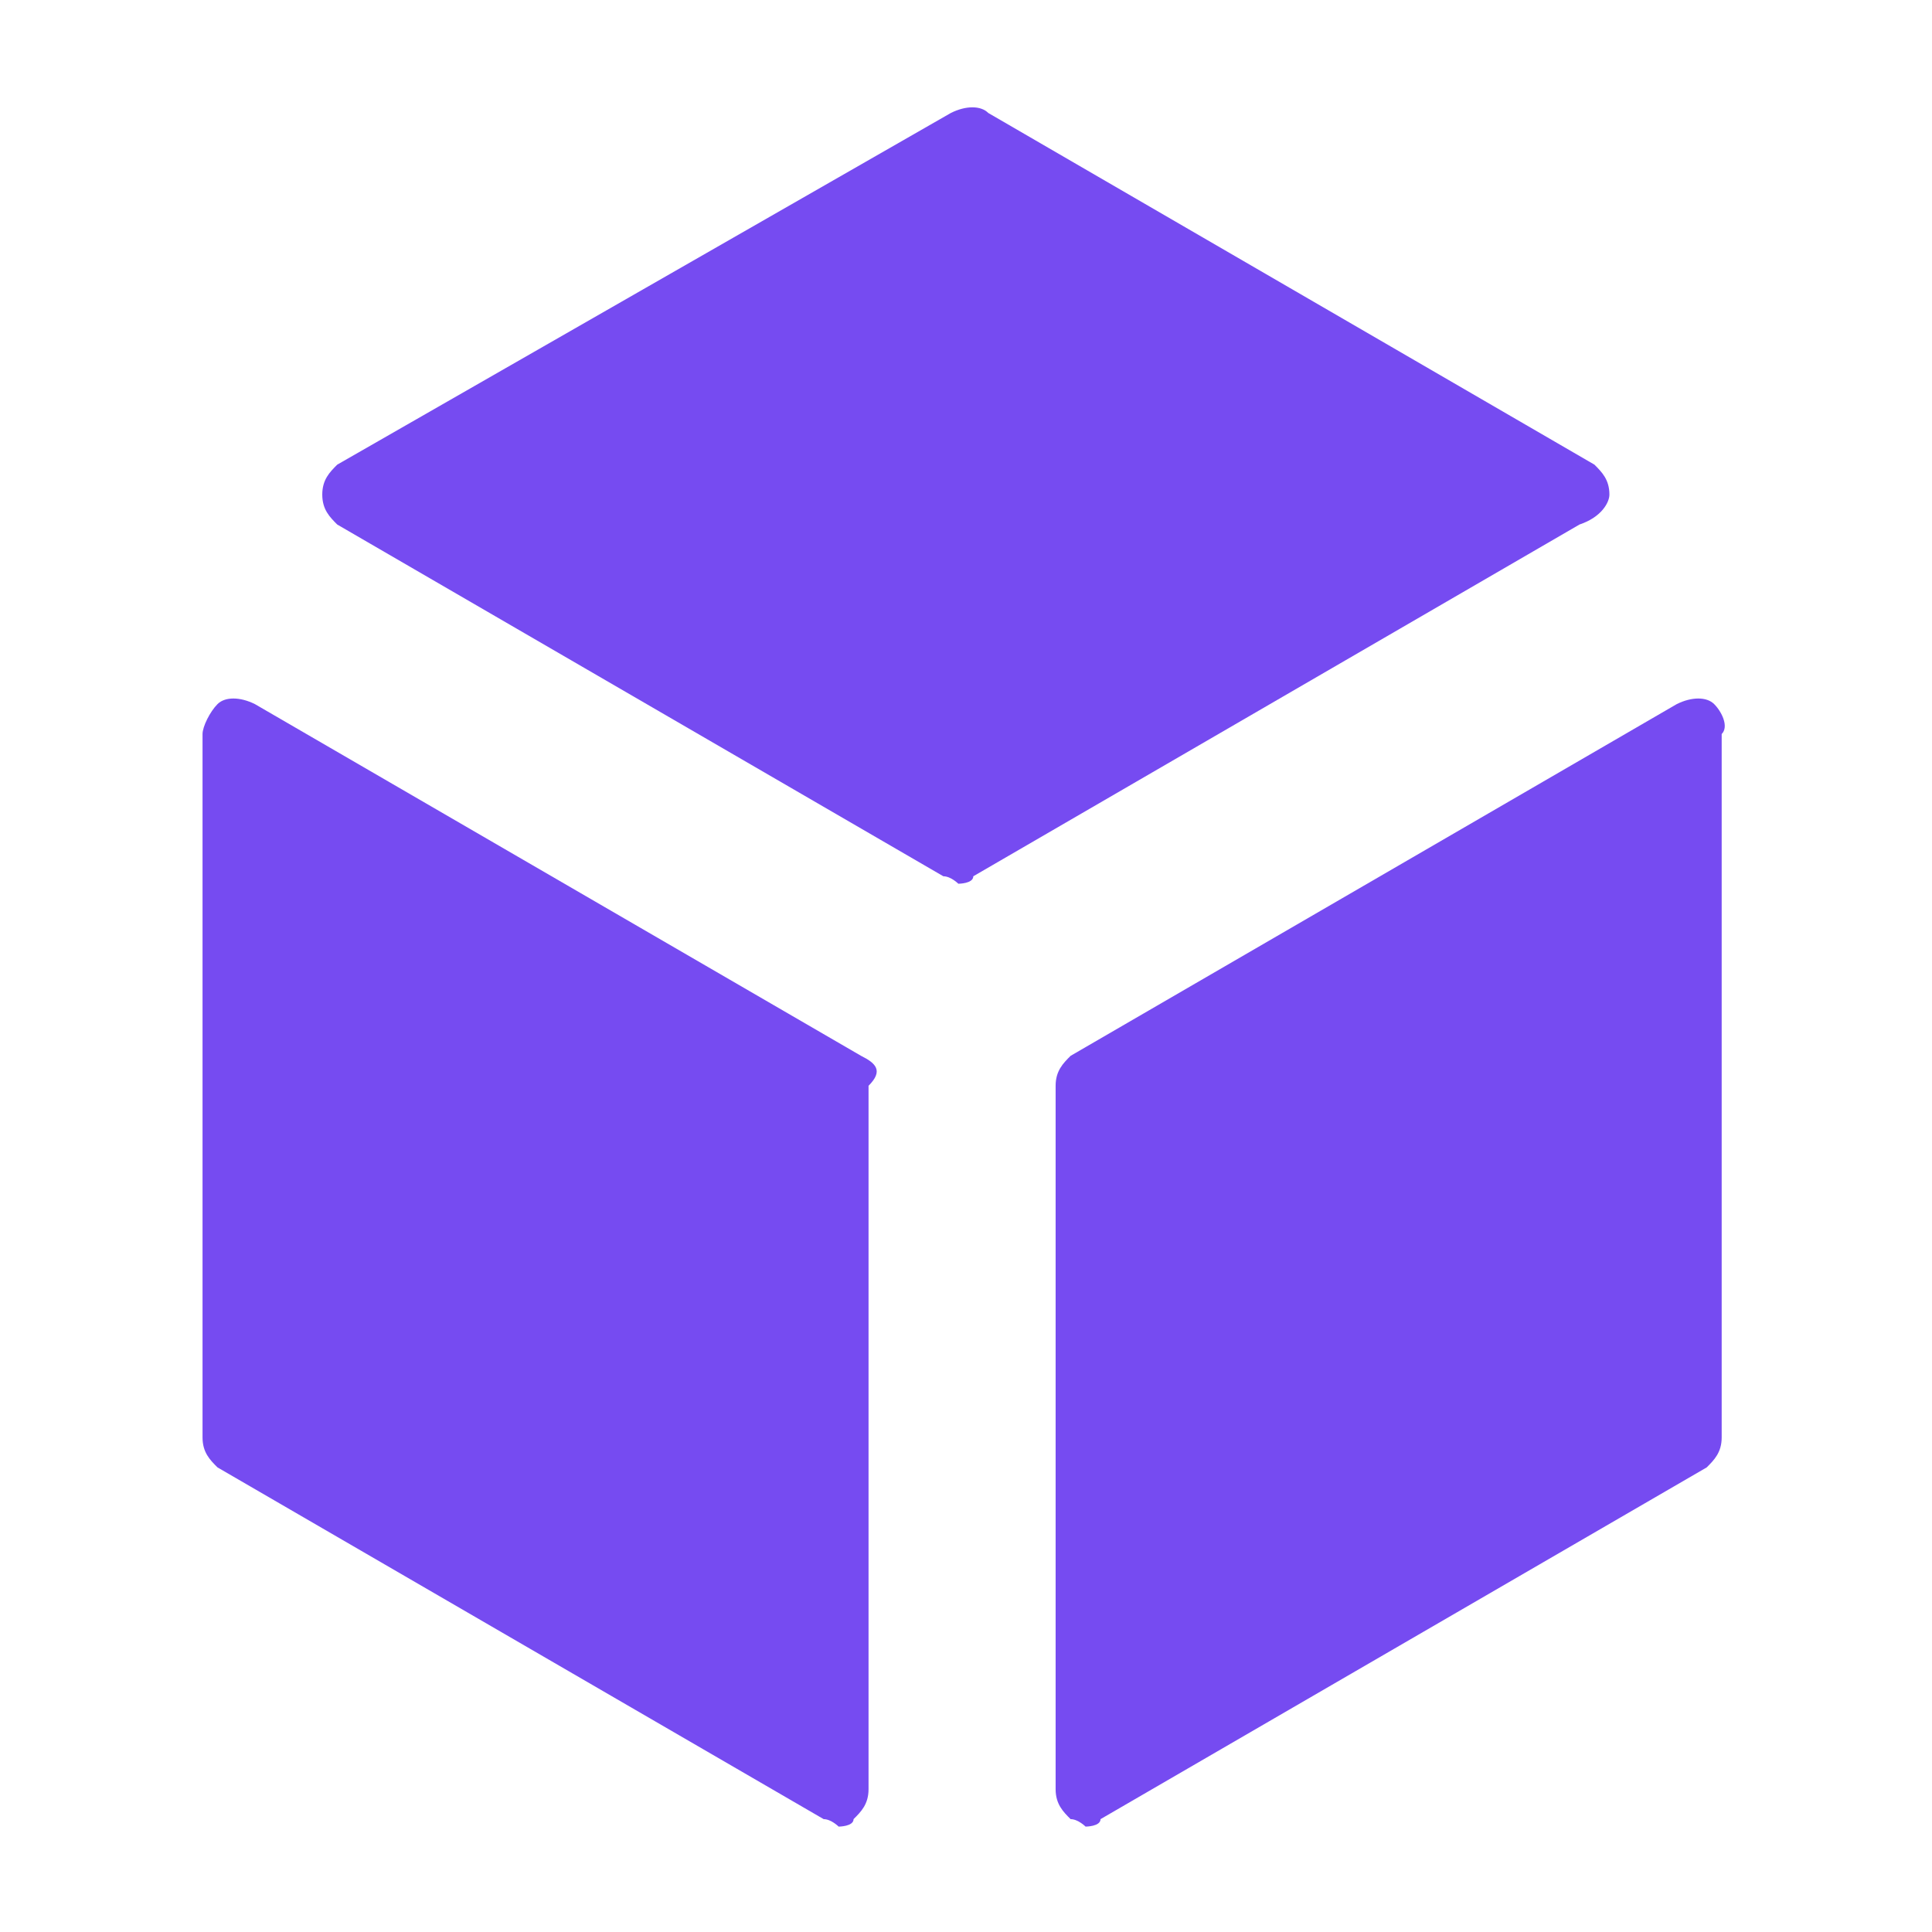 <svg width="36" height="36" viewBox="0 0 36 36" fill="none" xmlns="http://www.w3.org/2000/svg">
<path d="M29.989 9.216C29.989 8.937 29.849 8.798 29.71 8.658L18.415 2.105C18.276 1.965 17.997 1.965 17.718 2.105L6.284 8.658C6.144 8.798 6.005 8.937 6.005 9.216C6.005 9.495 6.144 9.634 6.284 9.774L17.578 16.328C17.718 16.328 17.857 16.467 17.857 16.467C17.857 16.467 18.136 16.467 18.136 16.328L29.431 9.774C29.849 9.634 29.989 9.356 29.989 9.216Z" fill="#764BF1"/>
<path d="M16.045 19.674L4.75 13.12C4.471 12.981 4.192 12.981 4.053 13.12C3.913 13.26 3.774 13.539 3.774 13.678V26.785C3.774 27.064 3.913 27.204 4.053 27.343L15.348 33.897C15.487 33.897 15.627 34.036 15.627 34.036C15.627 34.036 15.905 34.036 15.905 33.897C16.045 33.758 16.184 33.618 16.184 33.339V20.232C16.463 19.953 16.324 19.813 16.045 19.674Z" fill="#764BF1"/>
<path d="M31.941 13.12C31.802 12.981 31.523 12.981 31.244 13.12L19.949 19.674C19.81 19.813 19.67 19.953 19.67 20.232V33.339C19.67 33.618 19.81 33.758 19.949 33.897C20.089 33.897 20.228 34.036 20.228 34.036C20.228 34.036 20.507 34.036 20.507 33.897L31.802 27.343C31.941 27.204 32.081 27.064 32.081 26.785V13.678C32.22 13.539 32.081 13.26 31.941 13.12Z" fill="#764BF1"/>
</svg>
